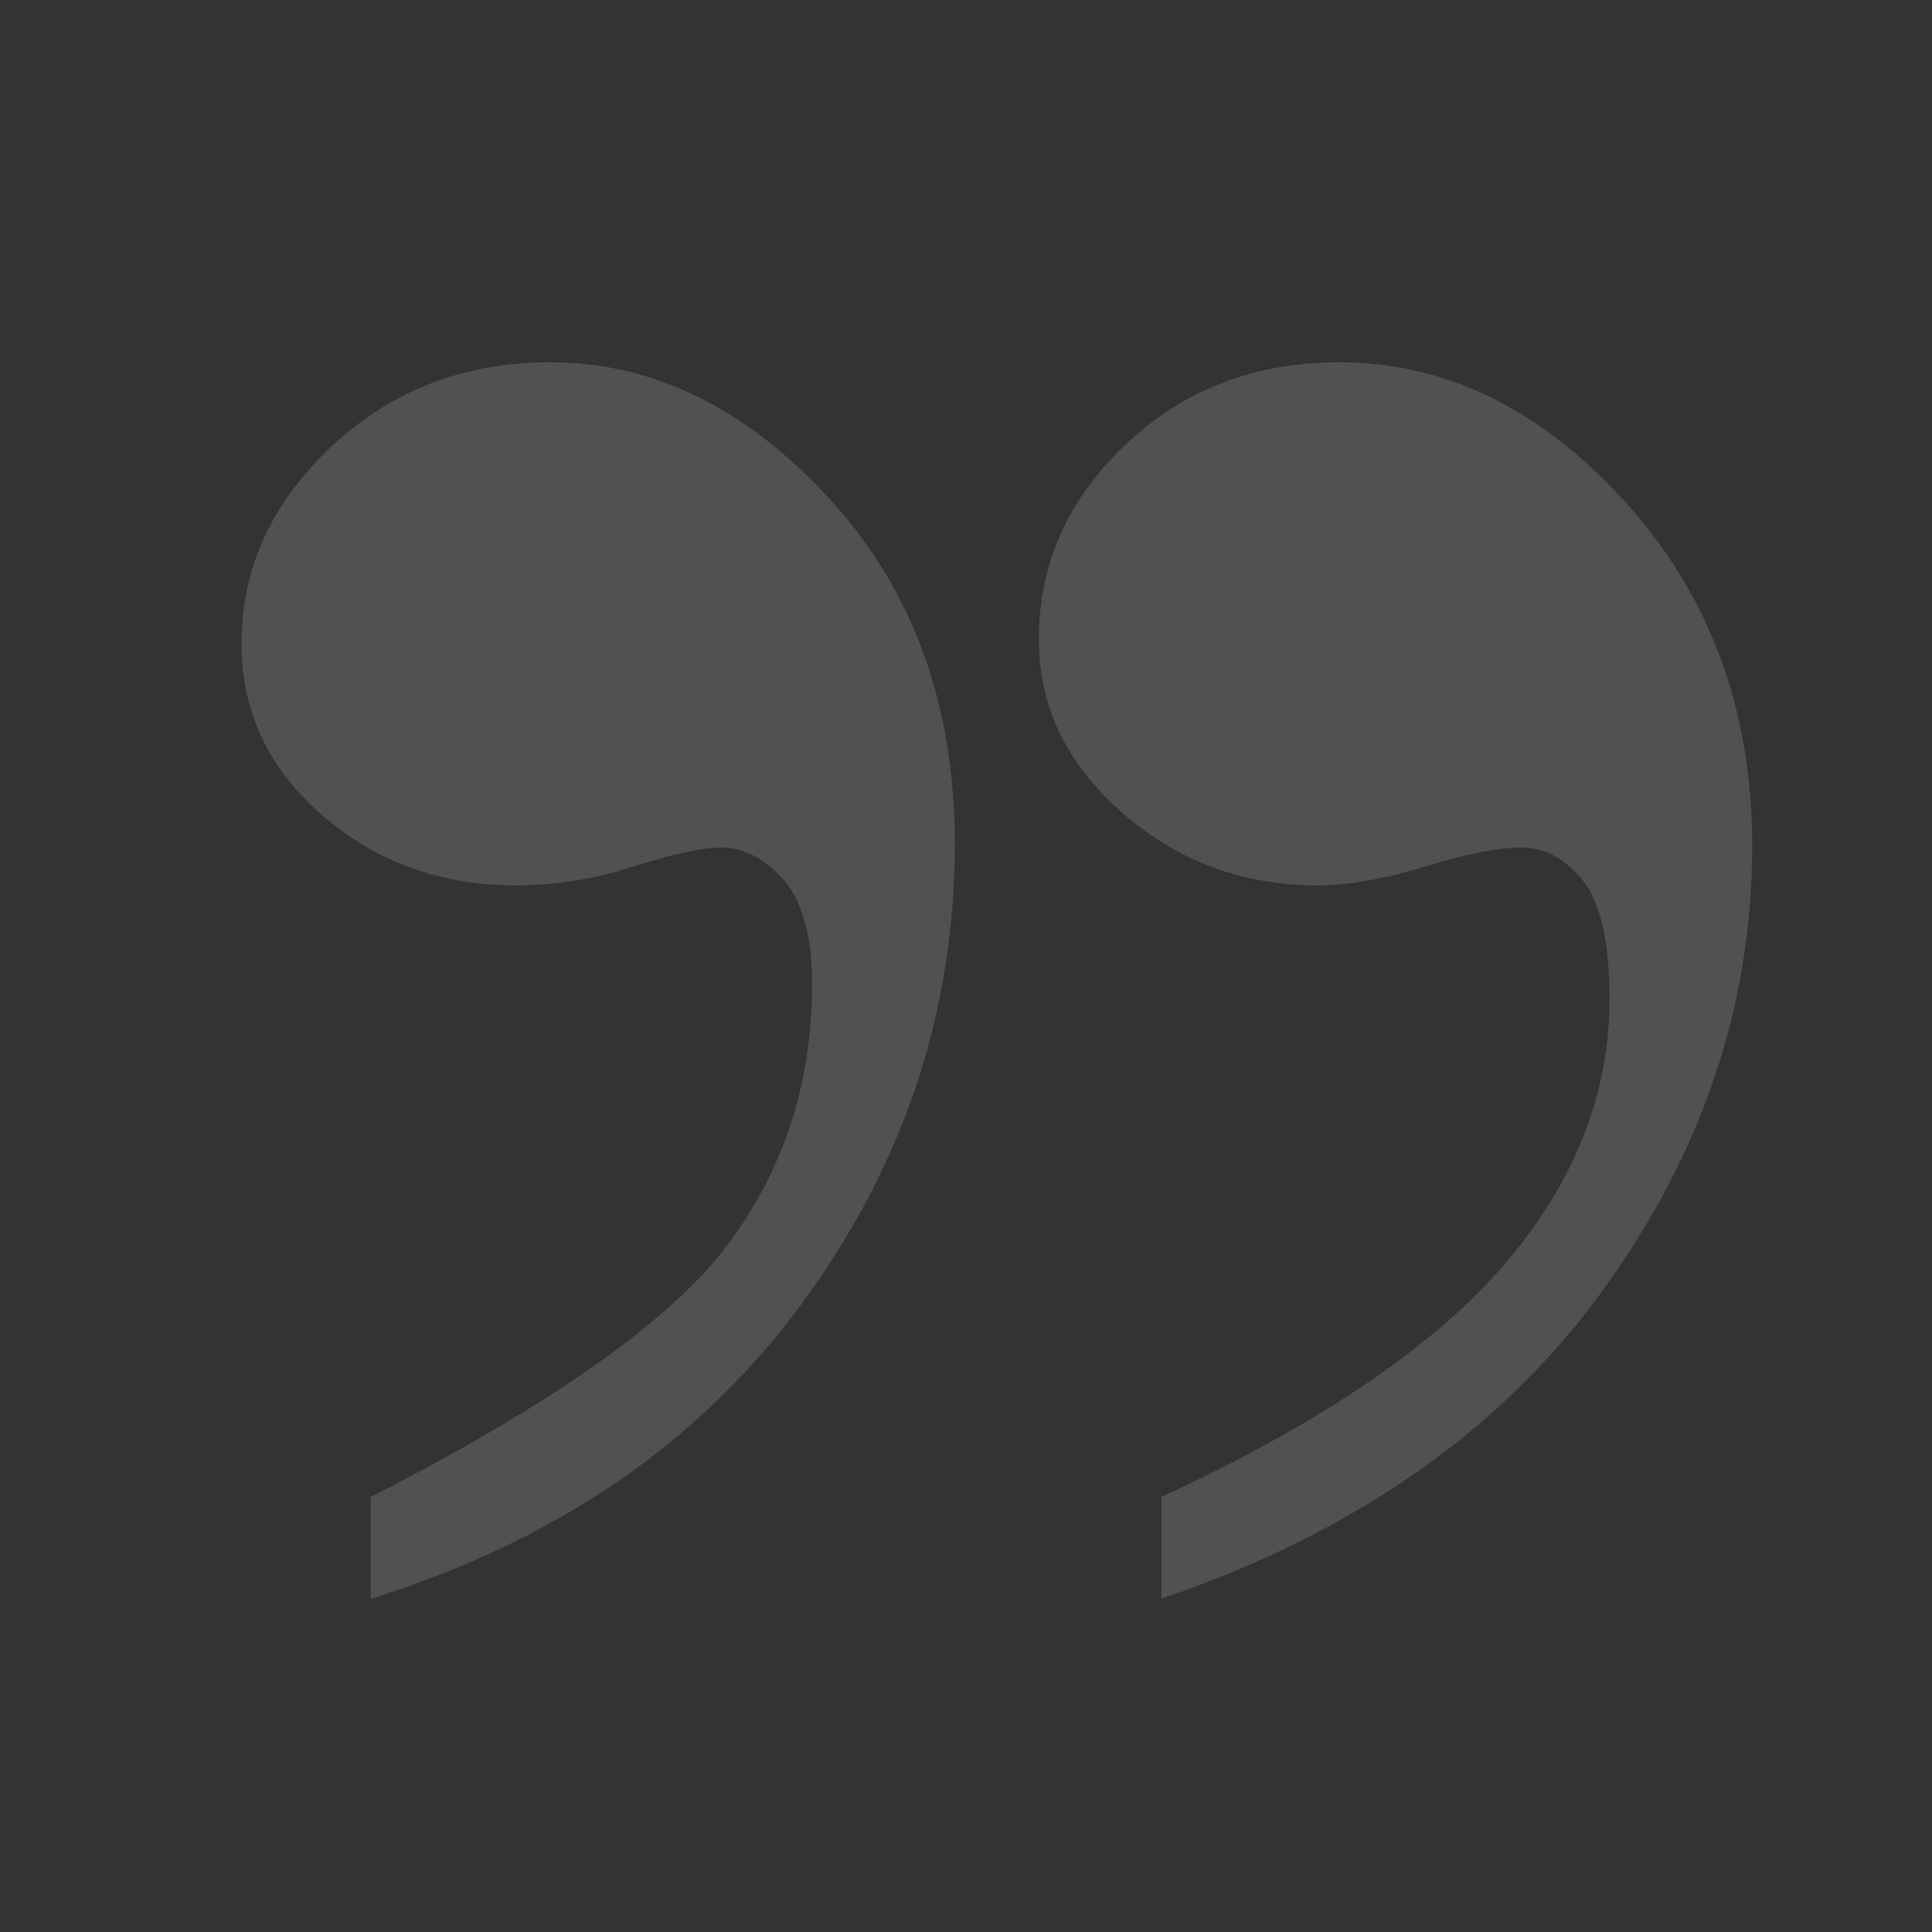 <?xml version="1.0" encoding="utf-8"?>
<!DOCTYPE svg PUBLIC "-//W3C//DTD SVG 1.1//EN" "http://www.w3.org/Graphics/SVG/1.1/DTD/svg11.dtd">
<svg xmlns="http://www.w3.org/2000/svg" xmlns:xlink="http://www.w3.org/1999/xlink" version="1.1" baseProfile="full" width="32" height="32" viewBox="0 0 32.00 32.00" enable-background="new 0 0 32.00 32.00" xml:space="preserve">
	<rect x="0" y="0" width="32.00" height="32.00" fill="#333333" stroke="none"/>
	<path fill="#ffffff" fill-opacity="0.15" stroke-linejoin="round" d="M 6.142,26.48L 6.142,24.794C 9.145,23.259 11.114,21.869 12.049,20.622C 12.985,19.374 13.452,17.93 13.452,16.289C 13.452,15.543 13.305,14.98 13.009,14.603C 12.681,14.226 12.324,14.037 11.938,14.037C 11.643,14.037 11.167,14.139 10.511,14.345C 9.854,14.558 9.202,14.665 8.554,14.665C 7.298,14.665 6.226,14.277 5.335,13.502C 4.445,12.726 4,11.78 4,10.665C 4,9.417 4.496,8.328 5.489,7.397C 6.482,6.466 7.688,6 9.108,6C 10.814,6 12.359,6.755 13.742,8.265C 15.124,9.774 15.815,11.678 15.815,13.975C 15.815,16.757 14.968,19.299 13.274,21.6C 11.579,23.901 9.202,25.528 6.142,26.48 Z "/>
	<path fill="#ffffff" fill-opacity="0.15" stroke-linejoin="round" d="M 19.238,26.48L 19.238,24.794C 21.863,23.579 23.756,22.295 24.918,20.942C 26.079,19.588 26.659,18.119 26.659,16.535C 26.659,15.592 26.507,14.935 26.204,14.566C 25.908,14.213 25.576,14.037 25.207,14.037C 24.821,14.037 24.296,14.139 23.631,14.345C 22.934,14.558 22.331,14.665 21.822,14.665C 20.583,14.665 19.504,14.263 18.585,13.459C 17.666,12.654 17.207,11.698 17.207,10.591C 17.207,9.344 17.687,8.267 18.647,7.36C 19.607,6.453 20.784,6 22.179,6C 23.943,6 25.525,6.773 26.924,8.32C 28.323,9.867 29.022,11.764 29.022,14.012C 29.022,16.663 28.185,19.132 26.511,21.422C 24.837,23.711 22.413,25.397 19.238,26.48 Z "/>
</svg>